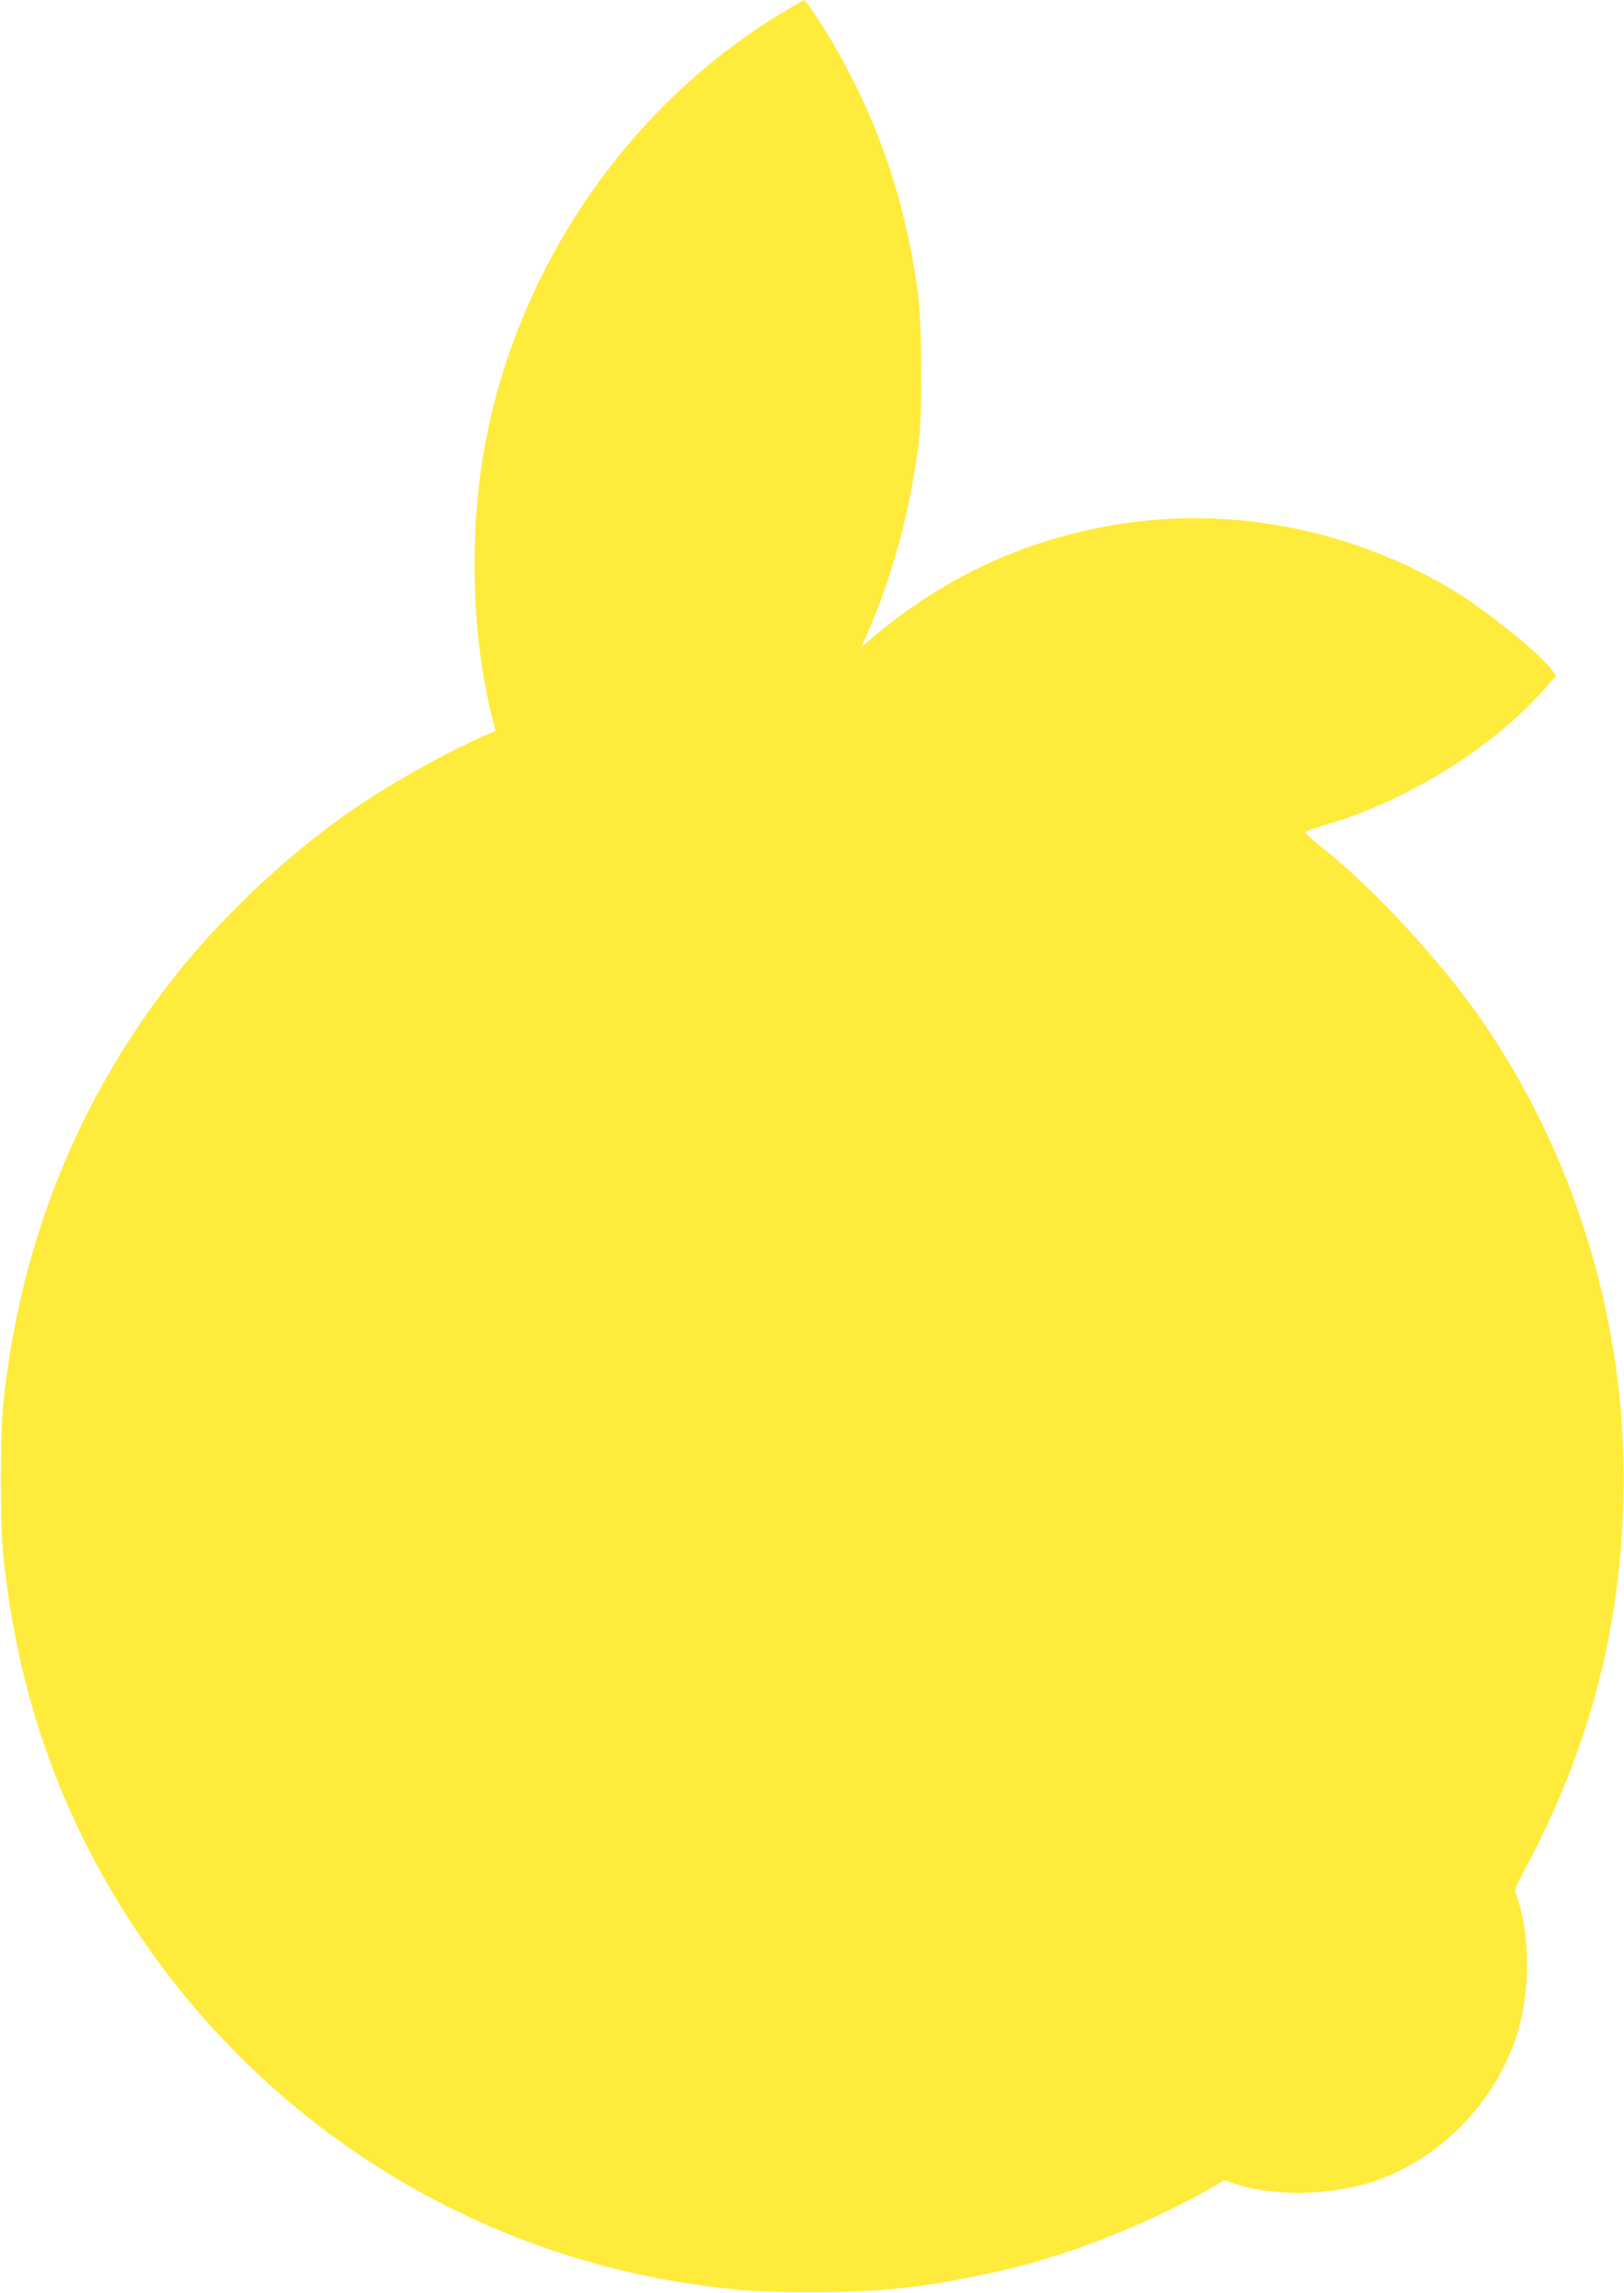 <?xml version="1.0" standalone="no"?>
<!DOCTYPE svg PUBLIC "-//W3C//DTD SVG 20010904//EN"
 "http://www.w3.org/TR/2001/REC-SVG-20010904/DTD/svg10.dtd">
<svg version="1.0" xmlns="http://www.w3.org/2000/svg"
 width="907pt" height="1280pt" viewBox="0 0 907 1280"
 preserveAspectRatio="xMidYMid meet">
<g transform="translate(0,1280) scale(0.1,-0.1)"
fill="#ffeb3b" stroke="none">
<path d="M4400 12748 c-888 -523 -1524 -1451 -1700 -2480 -81 -477 -62 -1037
49 -1476 l19 -72 -51 -22 c-211 -89 -554 -282 -767 -431 -384 -269 -761 -632
-1039 -1001 -504 -670 -805 -1448 -893 -2306 -17 -163 -17 -677 0 -840 79
-767 313 -1437 719 -2059 711 -1089 1847 -1820 3123 -2010 247 -37 380 -46
675 -46 380 0 622 26 969 101 167 36 206 46 371 96 282 86 651 245 894 388
l69 40 55 -19 c201 -69 503 -69 742 1 384 112 714 440 838 834 76 241 74 560
-5 779 -10 28 -5 40 48 140 354 662 530 1318 551 2060 26 958 -263 1927 -809
2705 -220 313 -585 707 -857 925 -100 80 -120 101 -105 106 11 4 80 26 154 49
446 140 909 435 1190 760 l51 59 -27 36 c-65 85 -346 314 -519 422 -570 355
-1268 494 -1922 383 -515 -88 -958 -296 -1362 -639 l-52 -44 27 59 c145 323
249 707 296 1089 20 170 17 655 -5 825 -67 498 -209 928 -448 1352 -61 109
-178 288 -188 287 -3 0 -44 -23 -91 -51z"/>
</g>
</svg>
